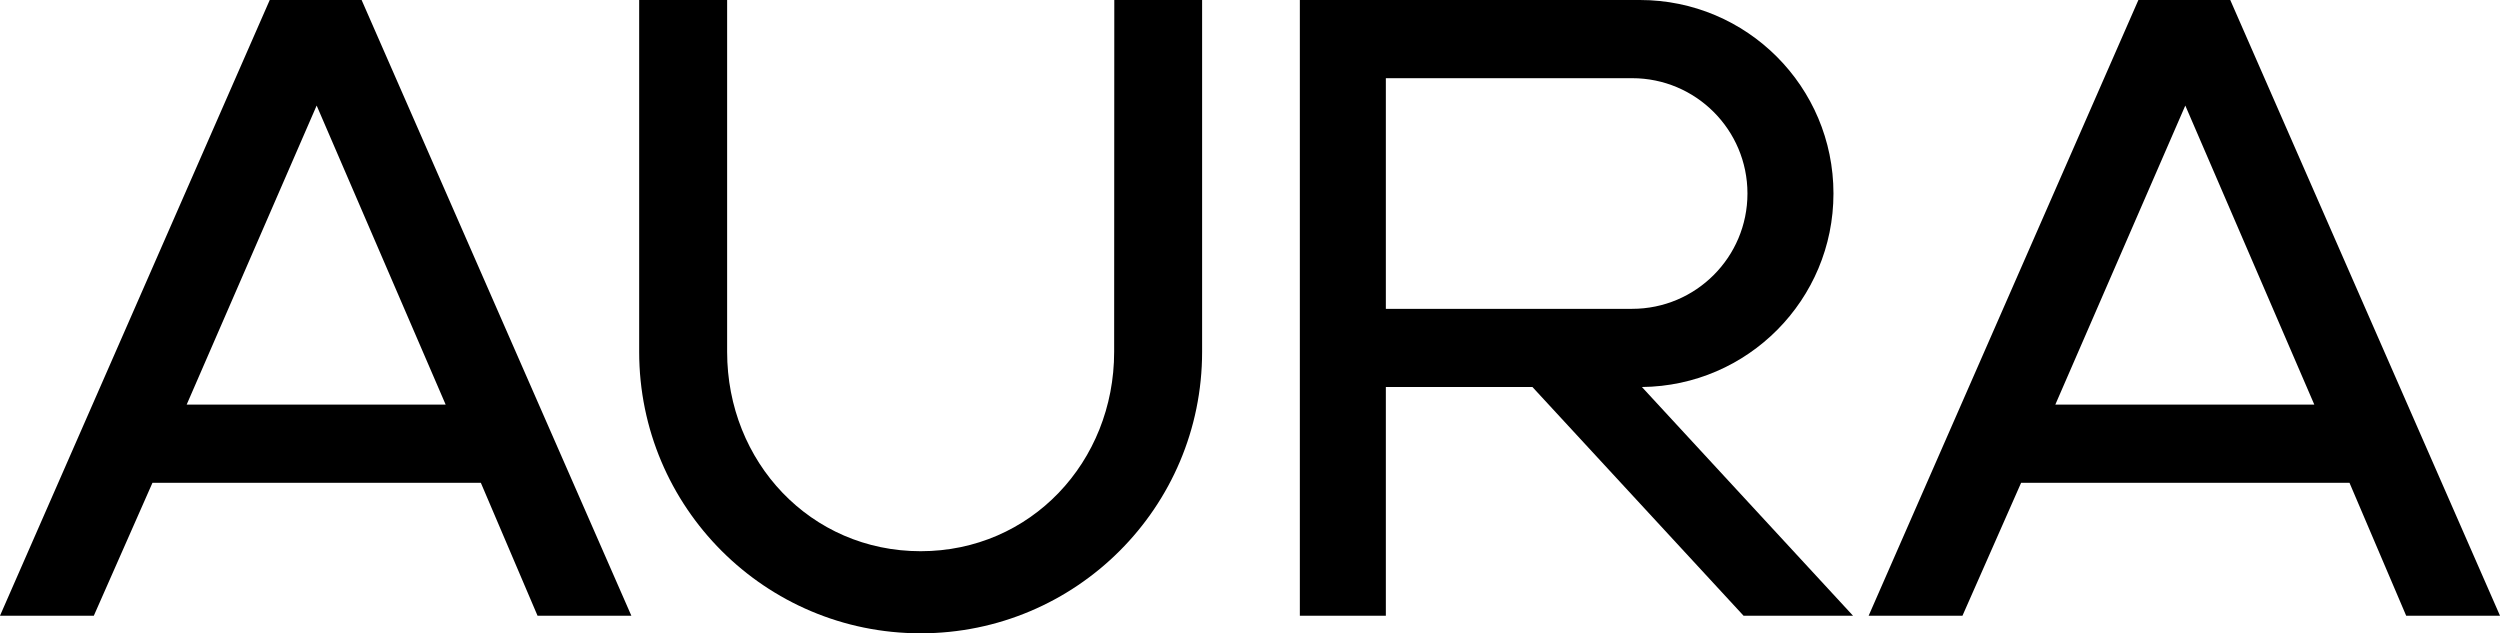 <?xml version="1.0" encoding="UTF-8"?> <svg xmlns="http://www.w3.org/2000/svg" width="1279" height="324" viewBox="0 0 1279 324" fill="none"><path fill-rule="evenodd" clip-rule="evenodd" d="M0 315L138 0H185L323 315H275L246 247H78L48 315H0ZM228 207H95.5L162 54L228 207Z" fill="black"></path><path fill-rule="evenodd" clip-rule="evenodd" d="M956 315L1094 0H1141L1279 315H1231L1202 247H1034L1004 315H956ZM1184 207H1051.5L1118 54L1184 207Z" fill="black"></path><path d="M471 324C391.471 324 327 259.529 327 180V0H372V180C372 236.333 414.667 282 471 282C527.333 282 570 236.333 570 180L570.075 0H615V180C615 259.529 550.529 324 471 324Z" fill="black"></path><path fill-rule="evenodd" clip-rule="evenodd" d="M839 0C893.676 0 938 44.324 938 99C938 153.342 894.216 197.459 840 197.995L948 315H892L784 198H709V315H665V0H839ZM835 158C867.585 158 894 131.585 894 99C894 66.415 867.585 40 835 40H709V158H835Z" fill="black"></path></svg> 